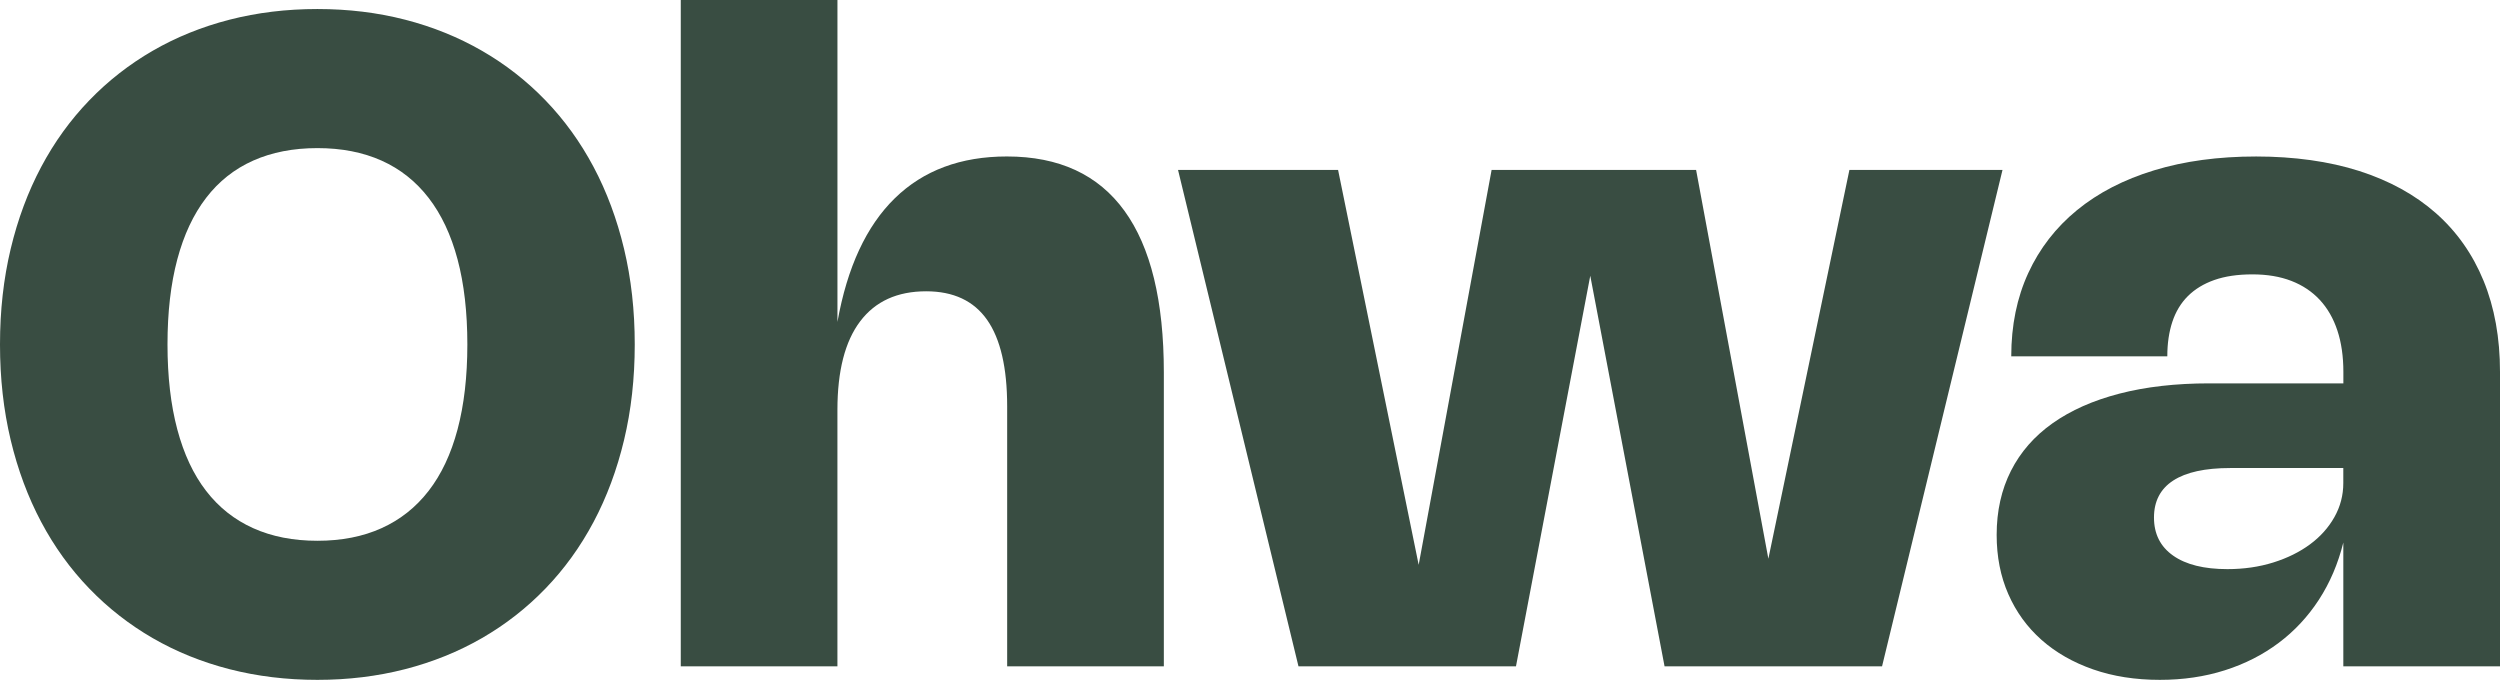 <svg xmlns="http://www.w3.org/2000/svg" id="Layer_1" data-name="Layer 1" viewBox="0 0 933.76 253.94"><defs><style> .cls-1 { fill: #394d42; stroke-width: 0px; } </style></defs><path class="cls-1" d="M0,128.65c0-12.67,1.33-24.57,3.99-35.69,2.66-11.13,6.46-21.33,11.39-30.61,4.93-9.28,10.92-17.56,17.95-24.85,7.03-7.29,14.94-13.47,23.71-18.54,8.77-5.07,18.33-8.94,28.67-11.6,10.34-2.66,21.29-3.99,32.83-3.99s22.48,1.33,32.79,3.99c10.31,2.66,19.87,6.53,28.67,11.6,8.8,5.07,16.72,11.25,23.75,18.54,7.03,7.29,13.02,15.57,17.95,24.85,4.93,9.28,8.73,19.48,11.39,30.61,2.66,11.13,3.99,23.03,3.99,35.69s-1.33,24.57-3.99,35.69c-2.66,11.13-6.46,21.33-11.39,30.61-4.93,9.28-10.92,17.56-17.95,24.85-7.04,7.29-14.95,13.47-23.75,18.54-8.8,5.07-18.37,8.94-28.71,11.6-10.34,2.66-21.26,3.99-32.75,3.99s-22.49-1.33-32.83-3.99c-10.34-2.66-19.9-6.53-28.67-11.6-8.77-5.07-16.68-11.25-23.71-18.54-7.04-7.29-13.02-15.57-17.95-24.85-4.93-9.28-8.73-19.48-11.39-30.61-2.66-11.13-3.99-23.02-3.99-35.69ZM62.56,128.65c0,12,1.22,22.58,3.66,31.74,2.44,9.17,6.02,16.82,10.76,22.96,4.74,6.14,10.59,10.78,17.57,13.92,6.98,3.14,14.98,4.71,24.01,4.71s17.01-1.57,23.96-4.71c6.95-3.14,12.81-7.78,17.57-13.92,4.76-6.14,8.37-13.79,10.81-22.96,2.44-9.17,3.66-19.75,3.66-31.74s-1.22-22.65-3.66-31.78c-2.44-9.14-6.04-16.79-10.81-22.96-4.77-6.17-10.62-10.81-17.57-13.92-6.95-3.11-14.94-4.67-23.96-4.67s-17.03,1.56-24.01,4.67c-6.98,3.11-12.84,7.75-17.57,13.92-4.74,6.17-8.32,13.82-10.76,22.96-2.44,9.14-3.66,19.73-3.66,31.78Z"></path><path class="cls-1" d="M312.79,248.89h-58.52V0h58.52v120.24c3.64-20.4,10.79-35.81,21.44-46.2,10.65-10.4,24.61-15.6,41.87-15.6,19.45,0,34.08,6.77,43.89,20.31,9.81,13.54,14.71,33.68,14.71,60.41v109.73h-58.52v-97.12c0-14.41-2.5-25.17-7.48-32.29-4.99-7.12-12.58-10.68-22.79-10.68-10.76,0-18.98,3.74-24.64,11.23-5.66,7.48-8.49,18.51-8.49,33.09v95.77Z"></path><path class="cls-1" d="M633.5,63.48l26.99,145.21,30.27-145.21h57.18l-44.99,185.41h-81.23l-27.75-145.89-27.75,145.89h-81.23l-44.99-185.41h59.78l30.1,147.49,27.24-147.49h76.35Z"></path><path class="cls-1" d="M751.21,133.11c0-11.55,2.12-21.92,6.35-31.11,4.23-9.19,10.3-17.03,18.2-23.5,7.9-6.47,17.5-11.44,28.8-14.88,11.29-3.45,24.01-5.17,38.13-5.17s27.24,1.81,38.51,5.42c11.27,3.62,20.8,8.86,28.59,15.72,7.79,6.87,13.73,15.29,17.83,25.27,4.09,9.98,6.14,21.33,6.14,34.05v109.98h-58.52v-46.25c-1.96,7.9-5,15.02-9.12,21.36-4.12,6.33-9.14,11.72-15.05,16.14-5.91,4.43-12.61,7.84-20.1,10.22-7.48,2.38-15.57,3.57-24.26,3.57-9.14,0-17.45-1.3-24.93-3.91-7.48-2.61-13.9-6.28-19.25-11.01-5.35-4.74-9.49-10.43-12.4-17.07-2.92-6.64-4.37-14.03-4.37-22.16,0-8.91,1.78-16.89,5.34-23.92,3.56-7.03,8.75-12.96,15.56-17.78,6.81-4.82,15.14-8.51,24.97-11.06,9.84-2.55,21.01-3.83,33.51-3.83h50.12v-4.29c0-5.77-.74-10.92-2.23-15.43-1.49-4.51-3.67-8.32-6.56-11.44-2.89-3.11-6.43-5.48-10.64-7.11-4.2-1.63-9.05-2.44-14.55-2.44s-10.23.7-14.21,2.1c-3.98,1.4-7.27,3.41-9.88,6.01s-4.54,5.8-5.8,9.59-1.89,8.09-1.89,12.91h-58.27ZM833.03,174.81c-9.42,0-16.52,1.56-21.32,4.67-4.79,3.11-7.19,7.72-7.19,13.83s2.38,10.85,7.15,14.21c4.76,3.36,11.52,5.05,20.26,5.05,6.17,0,11.88-.83,17.15-2.48,5.27-1.65,9.84-3.91,13.71-6.77,3.87-2.86,6.91-6.25,9.12-10.18,2.21-3.92,3.32-8.16,3.32-12.7v-5.63h-42.21Z"></path></svg>